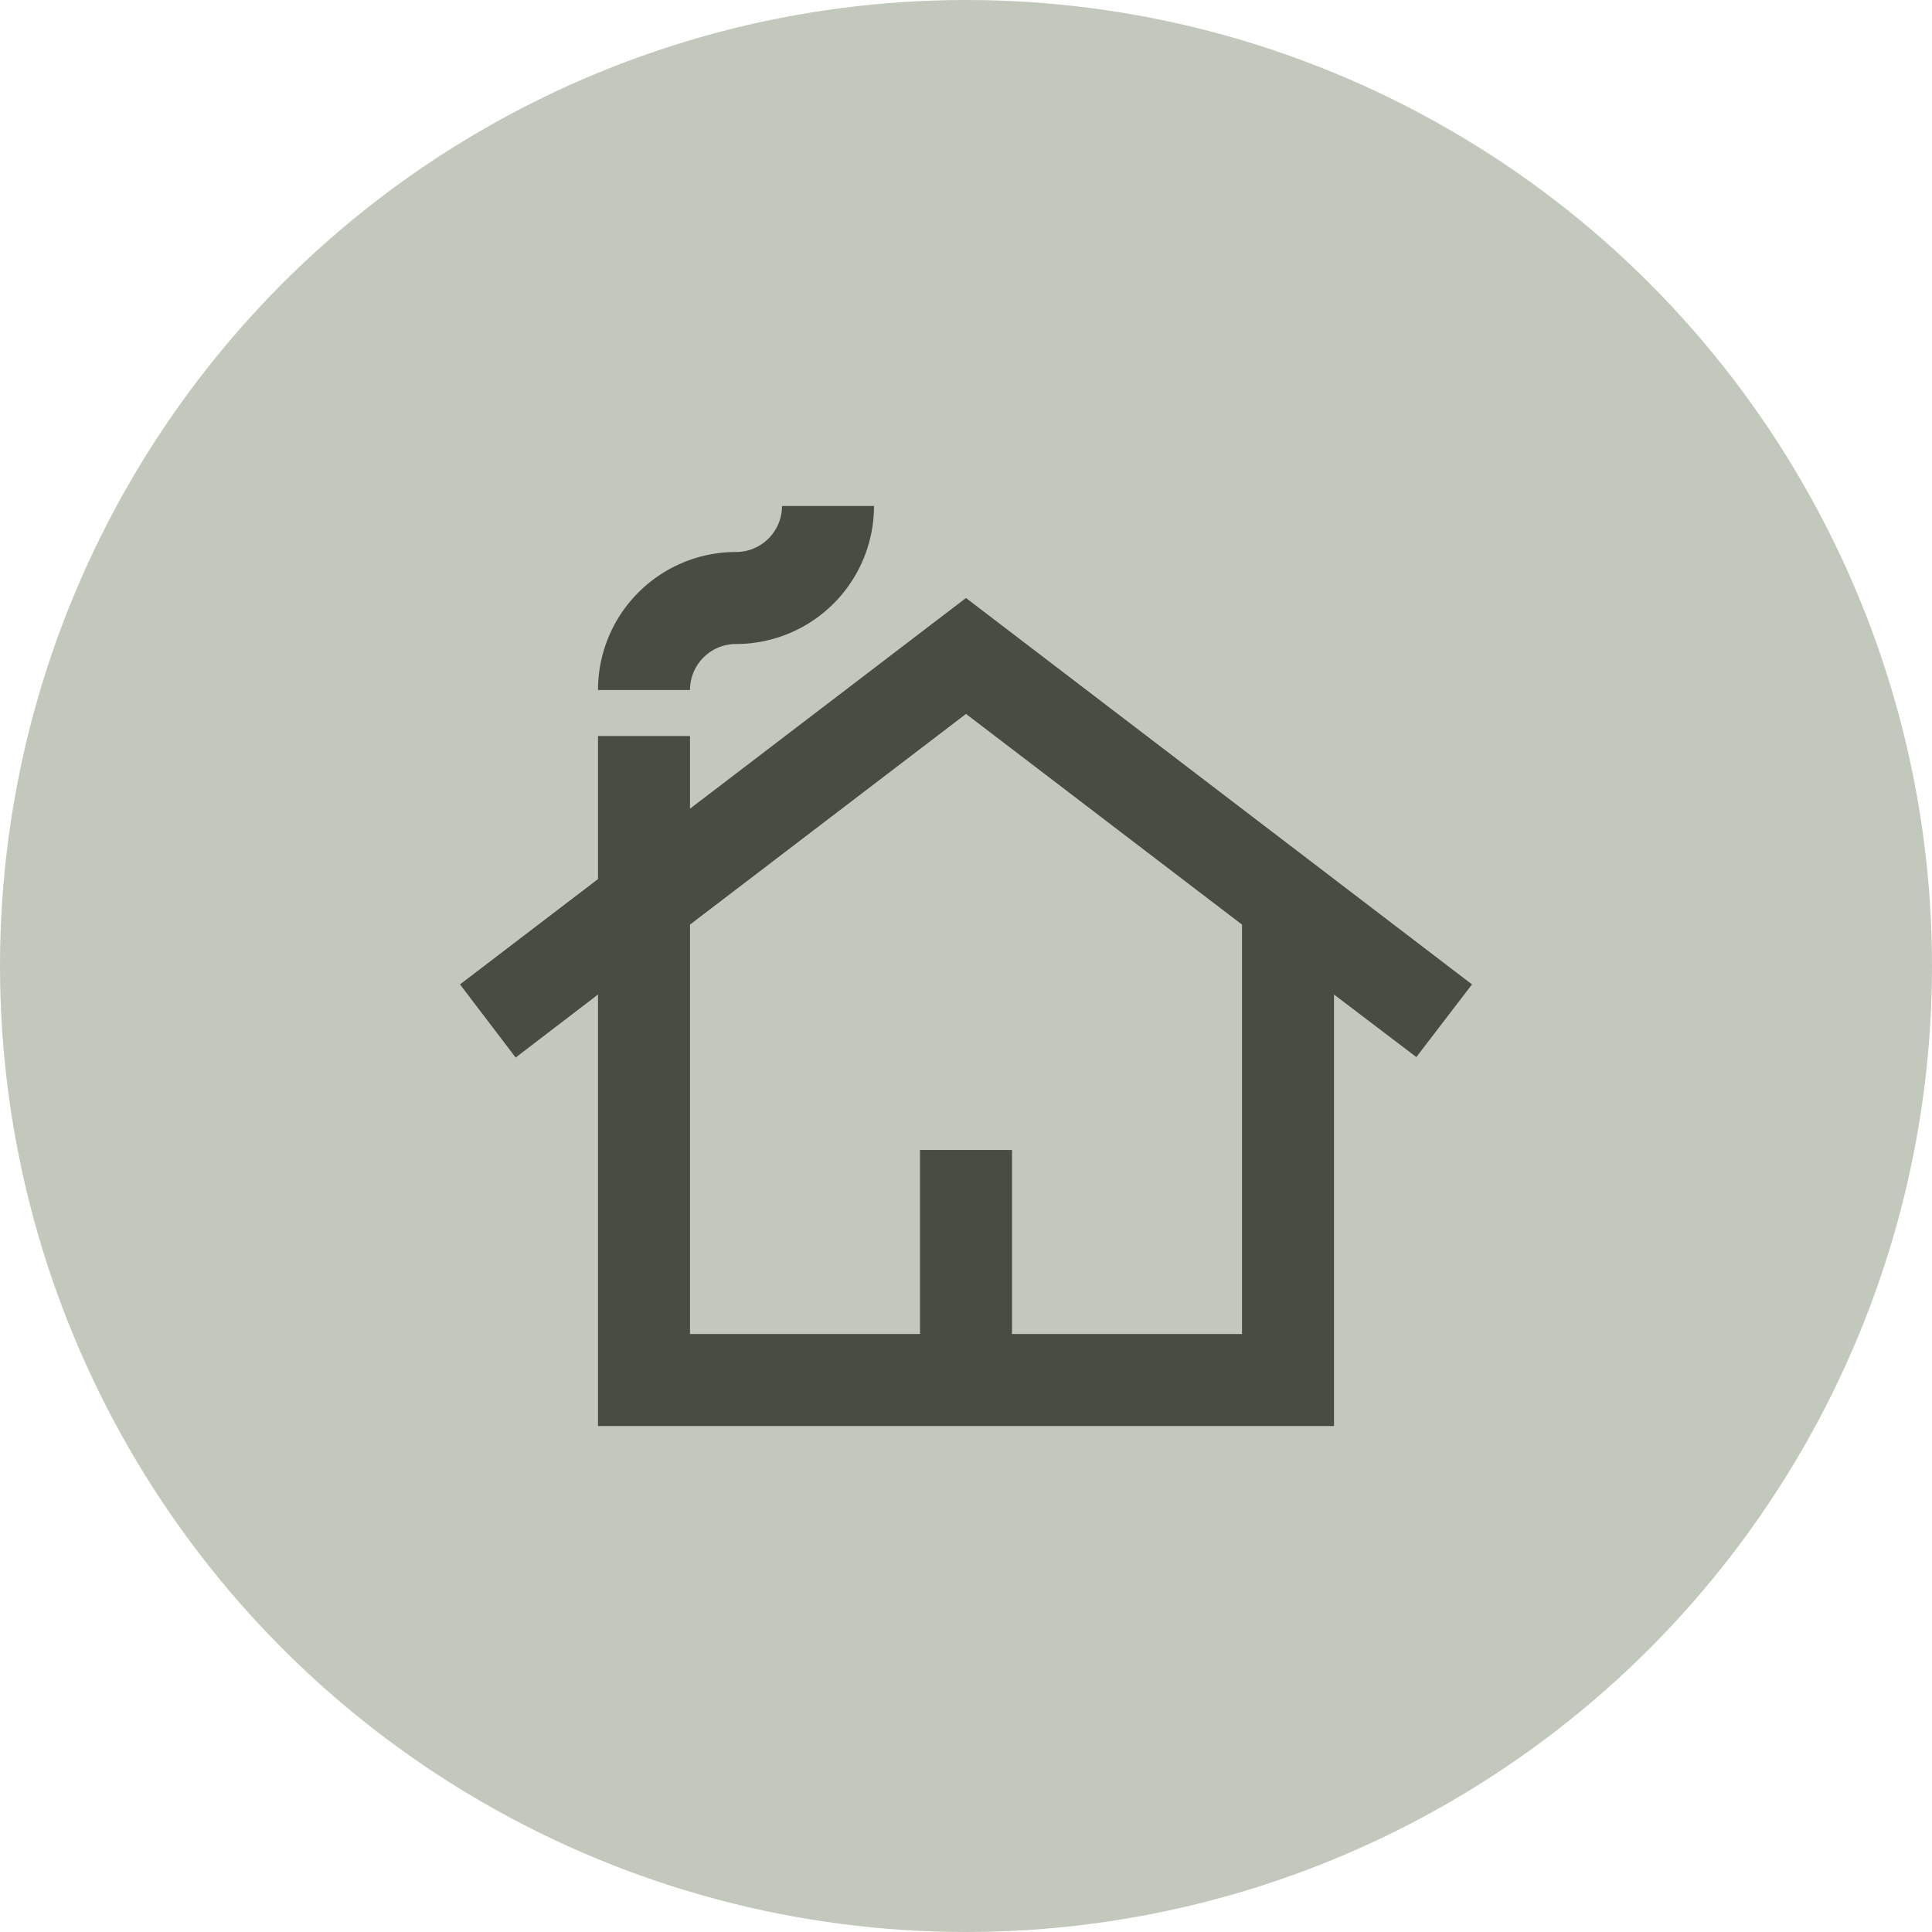 <svg xmlns="http://www.w3.org/2000/svg" width="42" height="42" viewBox="0 0 42 42">
  <g id="icon" transform="translate(1 1)">
    <circle id="Ellipse_1" data-name="Ellipse 1" cx="21" cy="21" r="21" transform="translate(-1 -1)" fill="#c3c8bd"/>
    <path id="Path_539" data-name="Path 539" d="M12,3,6,7.58V6H4V9.11L1,11.4l1.21,1.59L4,11.62V21H20V11.62l1.79,1.36L23,11.4Zm6,16H13V15H11v4H6V10.1l6-4.58,6,4.58ZM10,1A3,3,0,0,1,7,4,1,1,0,0,0,6,5H4A3,3,0,0,1,7,2,1,1,0,0,0,8,1Z" transform="translate(8 9)" fill="#484d42"/>
  </g>
</svg>
